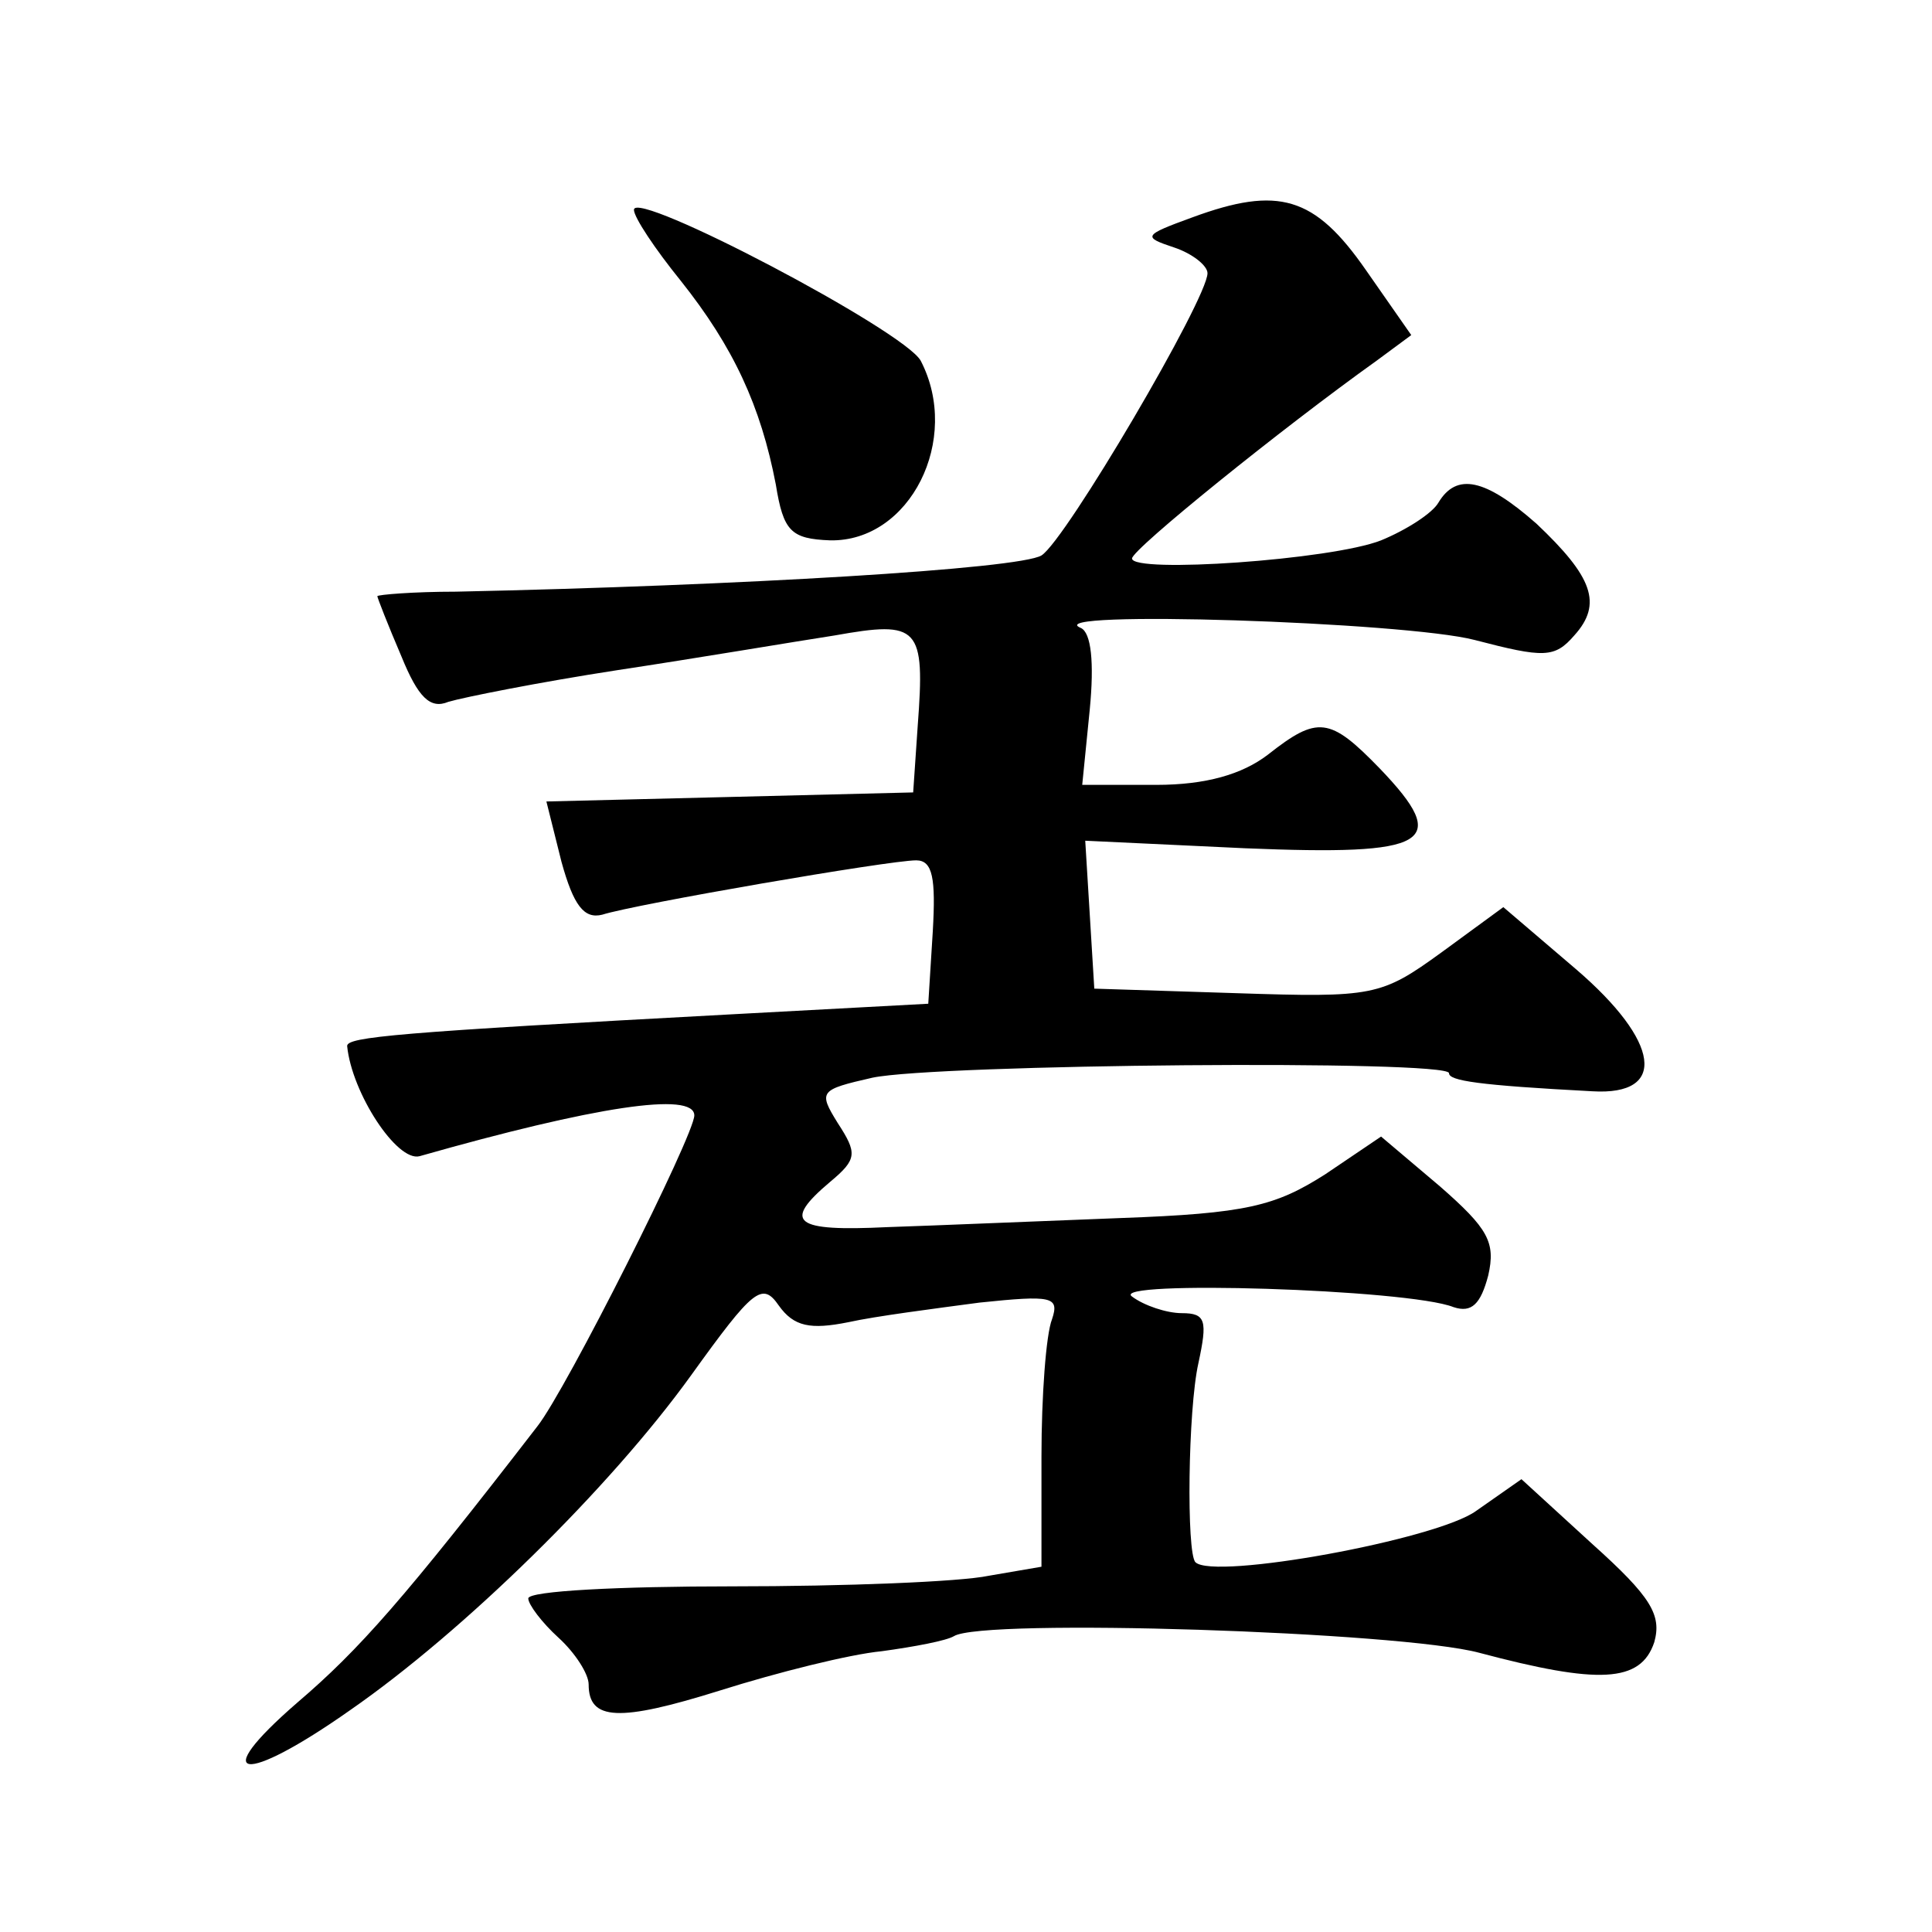 <?xml version="1.0" standalone="no"?>
<!DOCTYPE svg PUBLIC "-//W3C//DTD SVG 20010904//EN"
 "http://www.w3.org/TR/2001/REC-SVG-20010904/DTD/svg10.dtd">
<svg version="1.0" xmlns="http://www.w3.org/2000/svg"
 width="128pt" height="128pt" viewBox="0 0 128 128"
 preserveAspectRatio="xMidYMid meet">
<g transform="translate(0,128) scale(0.1,-0.1)"
fill="#0" stroke="none">
<path d="M420 1141 c0 -5 14 -26 31 -47 35 -44 53 -83 63 -135 5 -31 10 -36 36
-37 53 -1 87 67 60 119 -11 20 -190 114 -190 100z M790 1136 c-33 -12 -33 -13 -12
-20 12 -4 22 -12 22 -17 0 -17 -94 -177 -110 -187 -15 -9 -200 -20 -388 -24 -28
0 -52 -2 -52 -3 0 -1 7 -19 16 -40 11 -27 19 -35 31 -30 10 3 60 13 112 21 53 8
118 19 144 23 56 10 60 6 55 -60 l-3 -44 -121 -3 -122 -3 10 -40 c8 -29 15 -38
27 -35 22 7 190 36 208 36 11 0 13 -12 11 -47 l-3 -48 -130 -7 c-223 -12 -255 -15
-255 -21 3 -31 33 -77 48 -73 116 33 182 43 182 27 0 -13 -85 -182 -104 -206 -88
-114 -118 -148 -159 -183 -60 -52 -36 -55 35 -5 75 52 172 147 226 222 41 57 47
62 58 46 10 -14 21 -16 46 -11 18 4 57 9 87 13 48 5 53 4 48 -11 -4 -10 -7 -51
-7 -91 l0 -73 -35 -6 c-19 -4 -95 -7 -170 -7 -74 0 -135 -3 -135 -8 0 -4 9 -16
20 -26 11 -10 20 -24 20 -31 0 -24 20 -25 87 -4 38 12 86 24 107 26 22 3 43 7 48
10 19 12 296 3 348 -11 79 -21 107 -20 116 7 5 18 -2 30 -41 65 l-47 43 -30 -21
c-26 -19 -174 -46 -186 -34 -6 6 -5 101 2 132 6 28 5 33 -11 33 -10 0 -25 5 -33
11 -16 11 183 5 213 -7 12 -4 18 2 23 21 5 22 0 31 -32 59 l-39 33 -37 -25 c-33
-21 -52 -26 -136 -29 -53 -2 -123 -5 -154 -6 -62 -3 -70 3 -38 30 18 15 18 19 5
39 -13 21 -12 22 23 30 43 9 382 12 382 3 0 -5 19 -8 95 -12 50 -3 45 33 -11 81
l-48 41 -41 -30 c-40 -29 -45 -30 -136 -27 l-94 3 -3 49 -3 49 106 -5 c122 -5 137
3 89 53 -33 34 -41 35 -74 9 -17 -13 -41 -20 -74 -20 l-49 0 5 50 c3 31 1 51 -6
54 -29 12 215 4 261 -8 46 -12 53 -12 66 3 19 21 12 39 -25 74 -34 30 -53 34 -65
14 -4 -7 -21 -18 -38 -25 -33 -13 -165 -22 -165 -12 0 6 99 86 162 131 l23 17 -30
43 c-34 49 -58 56 -115 35z"/>
</g>
</svg>
